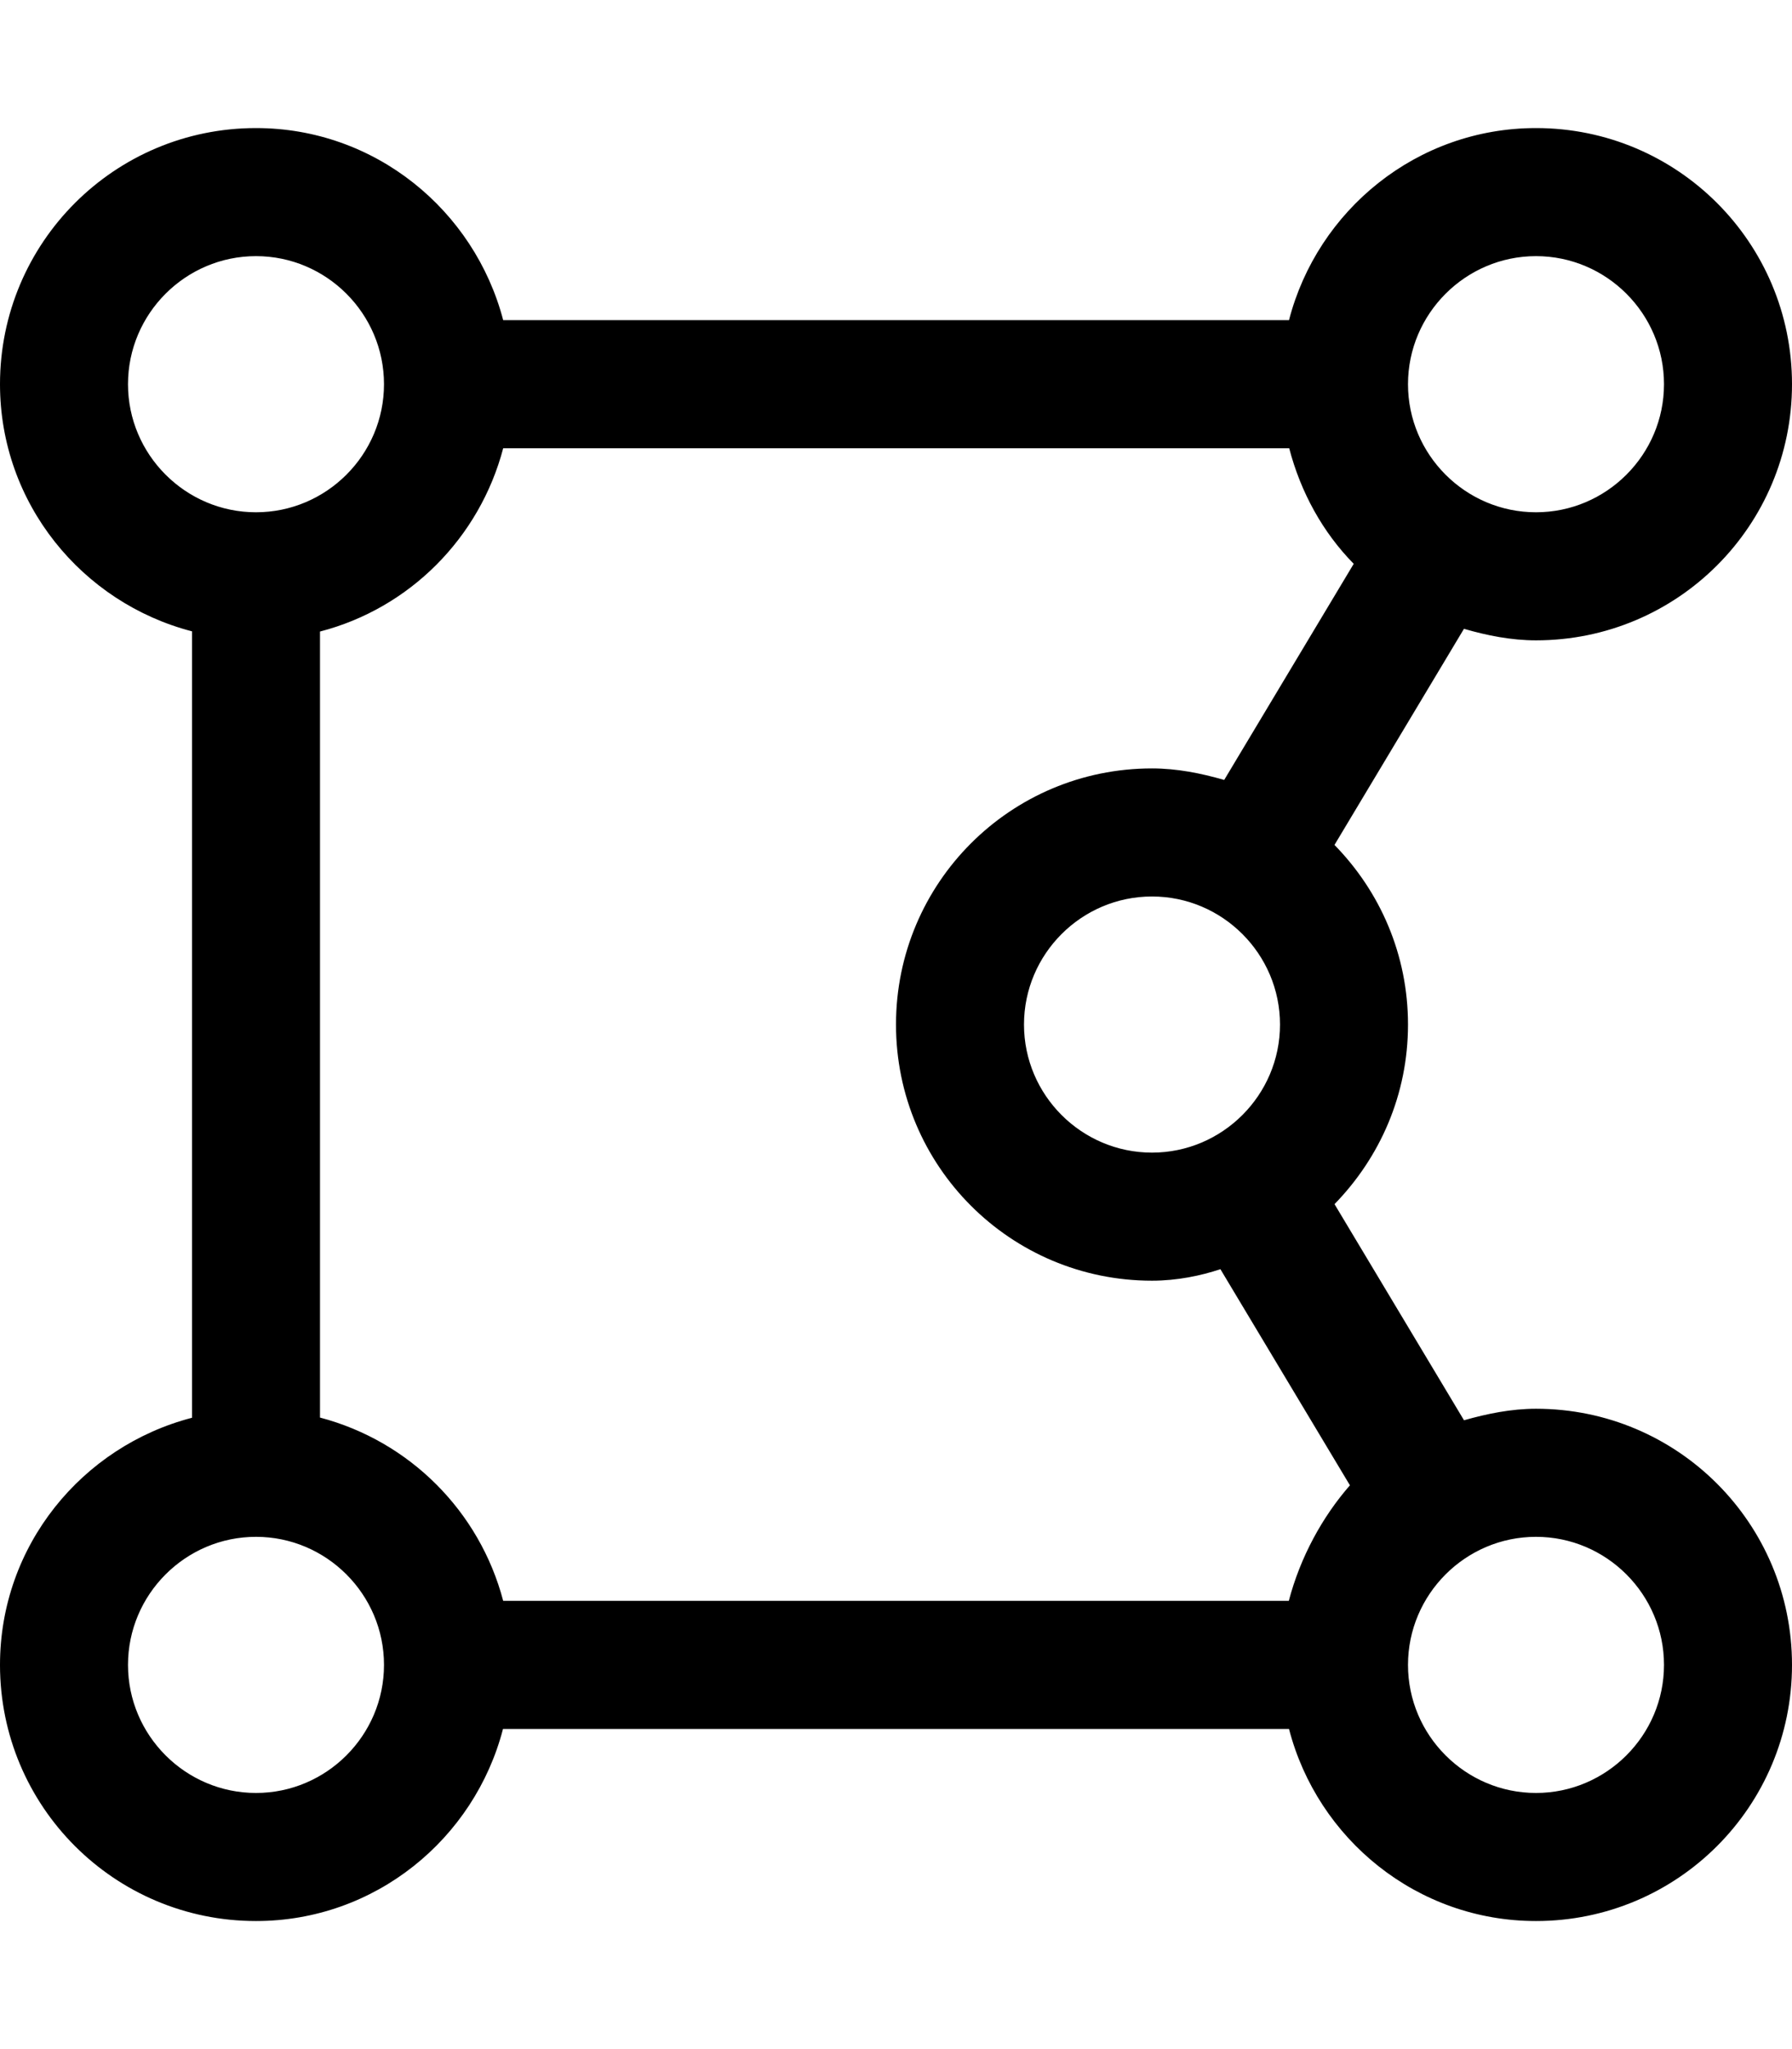 <svg xmlns="http://www.w3.org/2000/svg" viewBox="0 0 448 512"><!--! Font Awesome Pro 6.0.0-alpha3 by @fontawesome - https://fontawesome.com License - https://fontawesome.com/license (Commercial License) --><path d="M384 352c-6.25 0-12.25 1.25-18 2.875l-32.37-54C345 289.2 352 273.5 352 256s-7-33.25-18.38-44.88l32.37-54C371.8 158.8 377.8 160 384 160c35.38 0 64-28.62 64-64s-28.62-64-64-64c-29.75 0-54.63 20.5-61.75 48H125.8C118.6 52.5 93.75 32 64 32C28.62 32 0 60.62 0 96c0 29.75 20.5 54.62 48 61.75v196.5C20.5 361.4 0 386.2 0 416c0 35.38 28.62 64 64 64c29.75 0 54.62-20.5 61.75-48h196.5c7.125 27.5 32 48 61.75 48c35.38 0 64-28.62 64-64S419.4 352 384 352zM80 354.2V157.8C102.4 152 119.9 134.4 125.8 112h196.5c2.875 11 8.375 21 16.13 28.88l-32.38 54C300.2 193.2 294.2 192 288 192c-35.38 0-64 28.62-64 64s28.62 64 64 64c6.25 0 12.25-1.25 17.1-2.875l32.38 54C330.6 379 325.1 389 322.2 400H125.8C119.9 377.6 102.4 360.1 80 354.2zM288 288c-17.62 0-32-14.38-32-32s14.38-32 32-32s32 14.38 32 32S305.6 288 288 288zM384 64c17.62 0 32 14.38 32 32s-14.38 32-32 32s-32-14.38-32-32S366.4 64 384 64zM32 96c0-17.62 14.38-32 32-32s32 14.38 32 32S81.62 128 64 128S32 113.6 32 96zM64 448c-17.62 0-32-14.38-32-32s14.38-32 32-32s32 14.38 32 32S81.62 448 64 448zM384 448c-17.62 0-32-14.38-32-32s14.38-32 32-32s32 14.38 32 32S401.6 448 384 448z"/></svg>